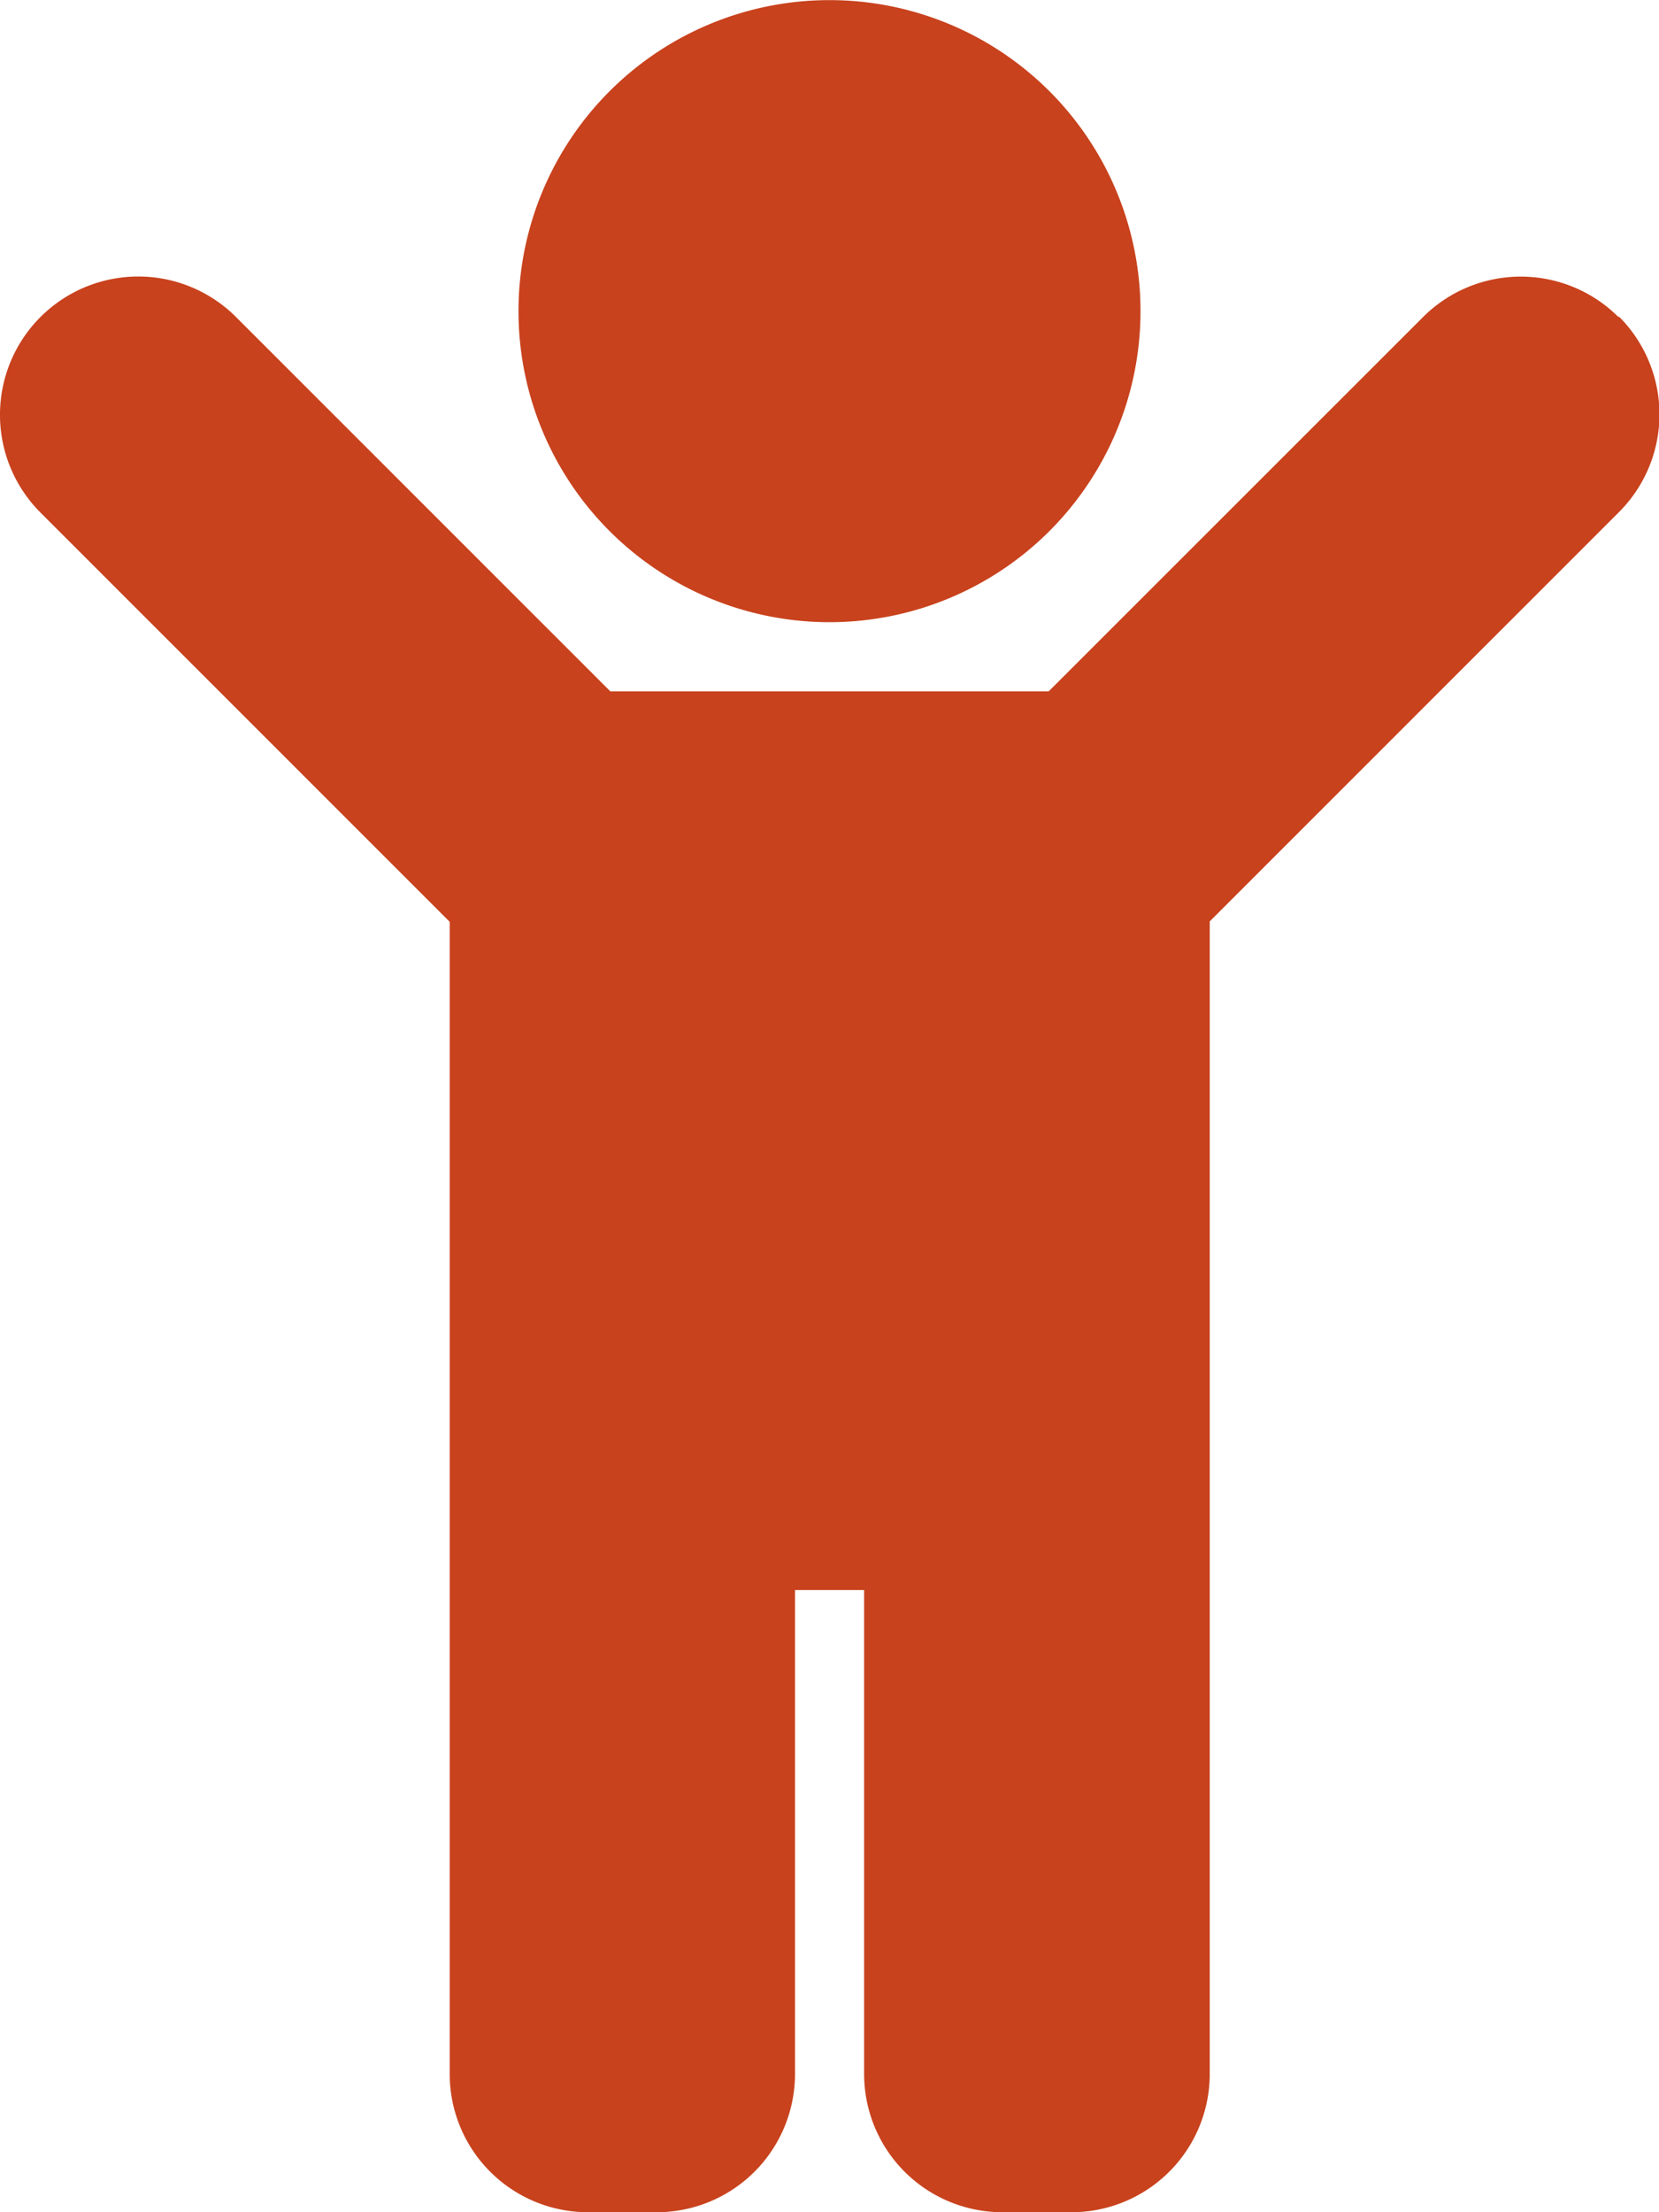 <svg xmlns="http://www.w3.org/2000/svg" width="15" height="20" viewBox="0 0 15 20">
  <g id="Grupo_541" data-name="Grupo 541" transform="translate(-52 -10)">
    <path id="Icon_awesome-child" data-name="Icon awesome-child" d="M4.688,2.813A2.812,2.812,0,1,1,7.5,5.625,2.812,2.812,0,0,1,4.688,2.813Zm9.946.054a1.25,1.25,0,0,0-1.768,0L9.482,6.25H5.518L2.134,2.866A1.25,1.25,0,0,0,.366,4.634l3.7,3.7V18.75A1.25,1.25,0,0,0,5.313,20h.625a1.25,1.25,0,0,0,1.25-1.25V14.375h.625V18.75A1.25,1.25,0,0,0,9.063,20h.625a1.25,1.25,0,0,0,1.25-1.25V8.33l3.7-3.7a1.25,1.25,0,0,0,0-1.768Z" transform="translate(52 10)" fill="#c8421d"/>
  </g>
</svg>
